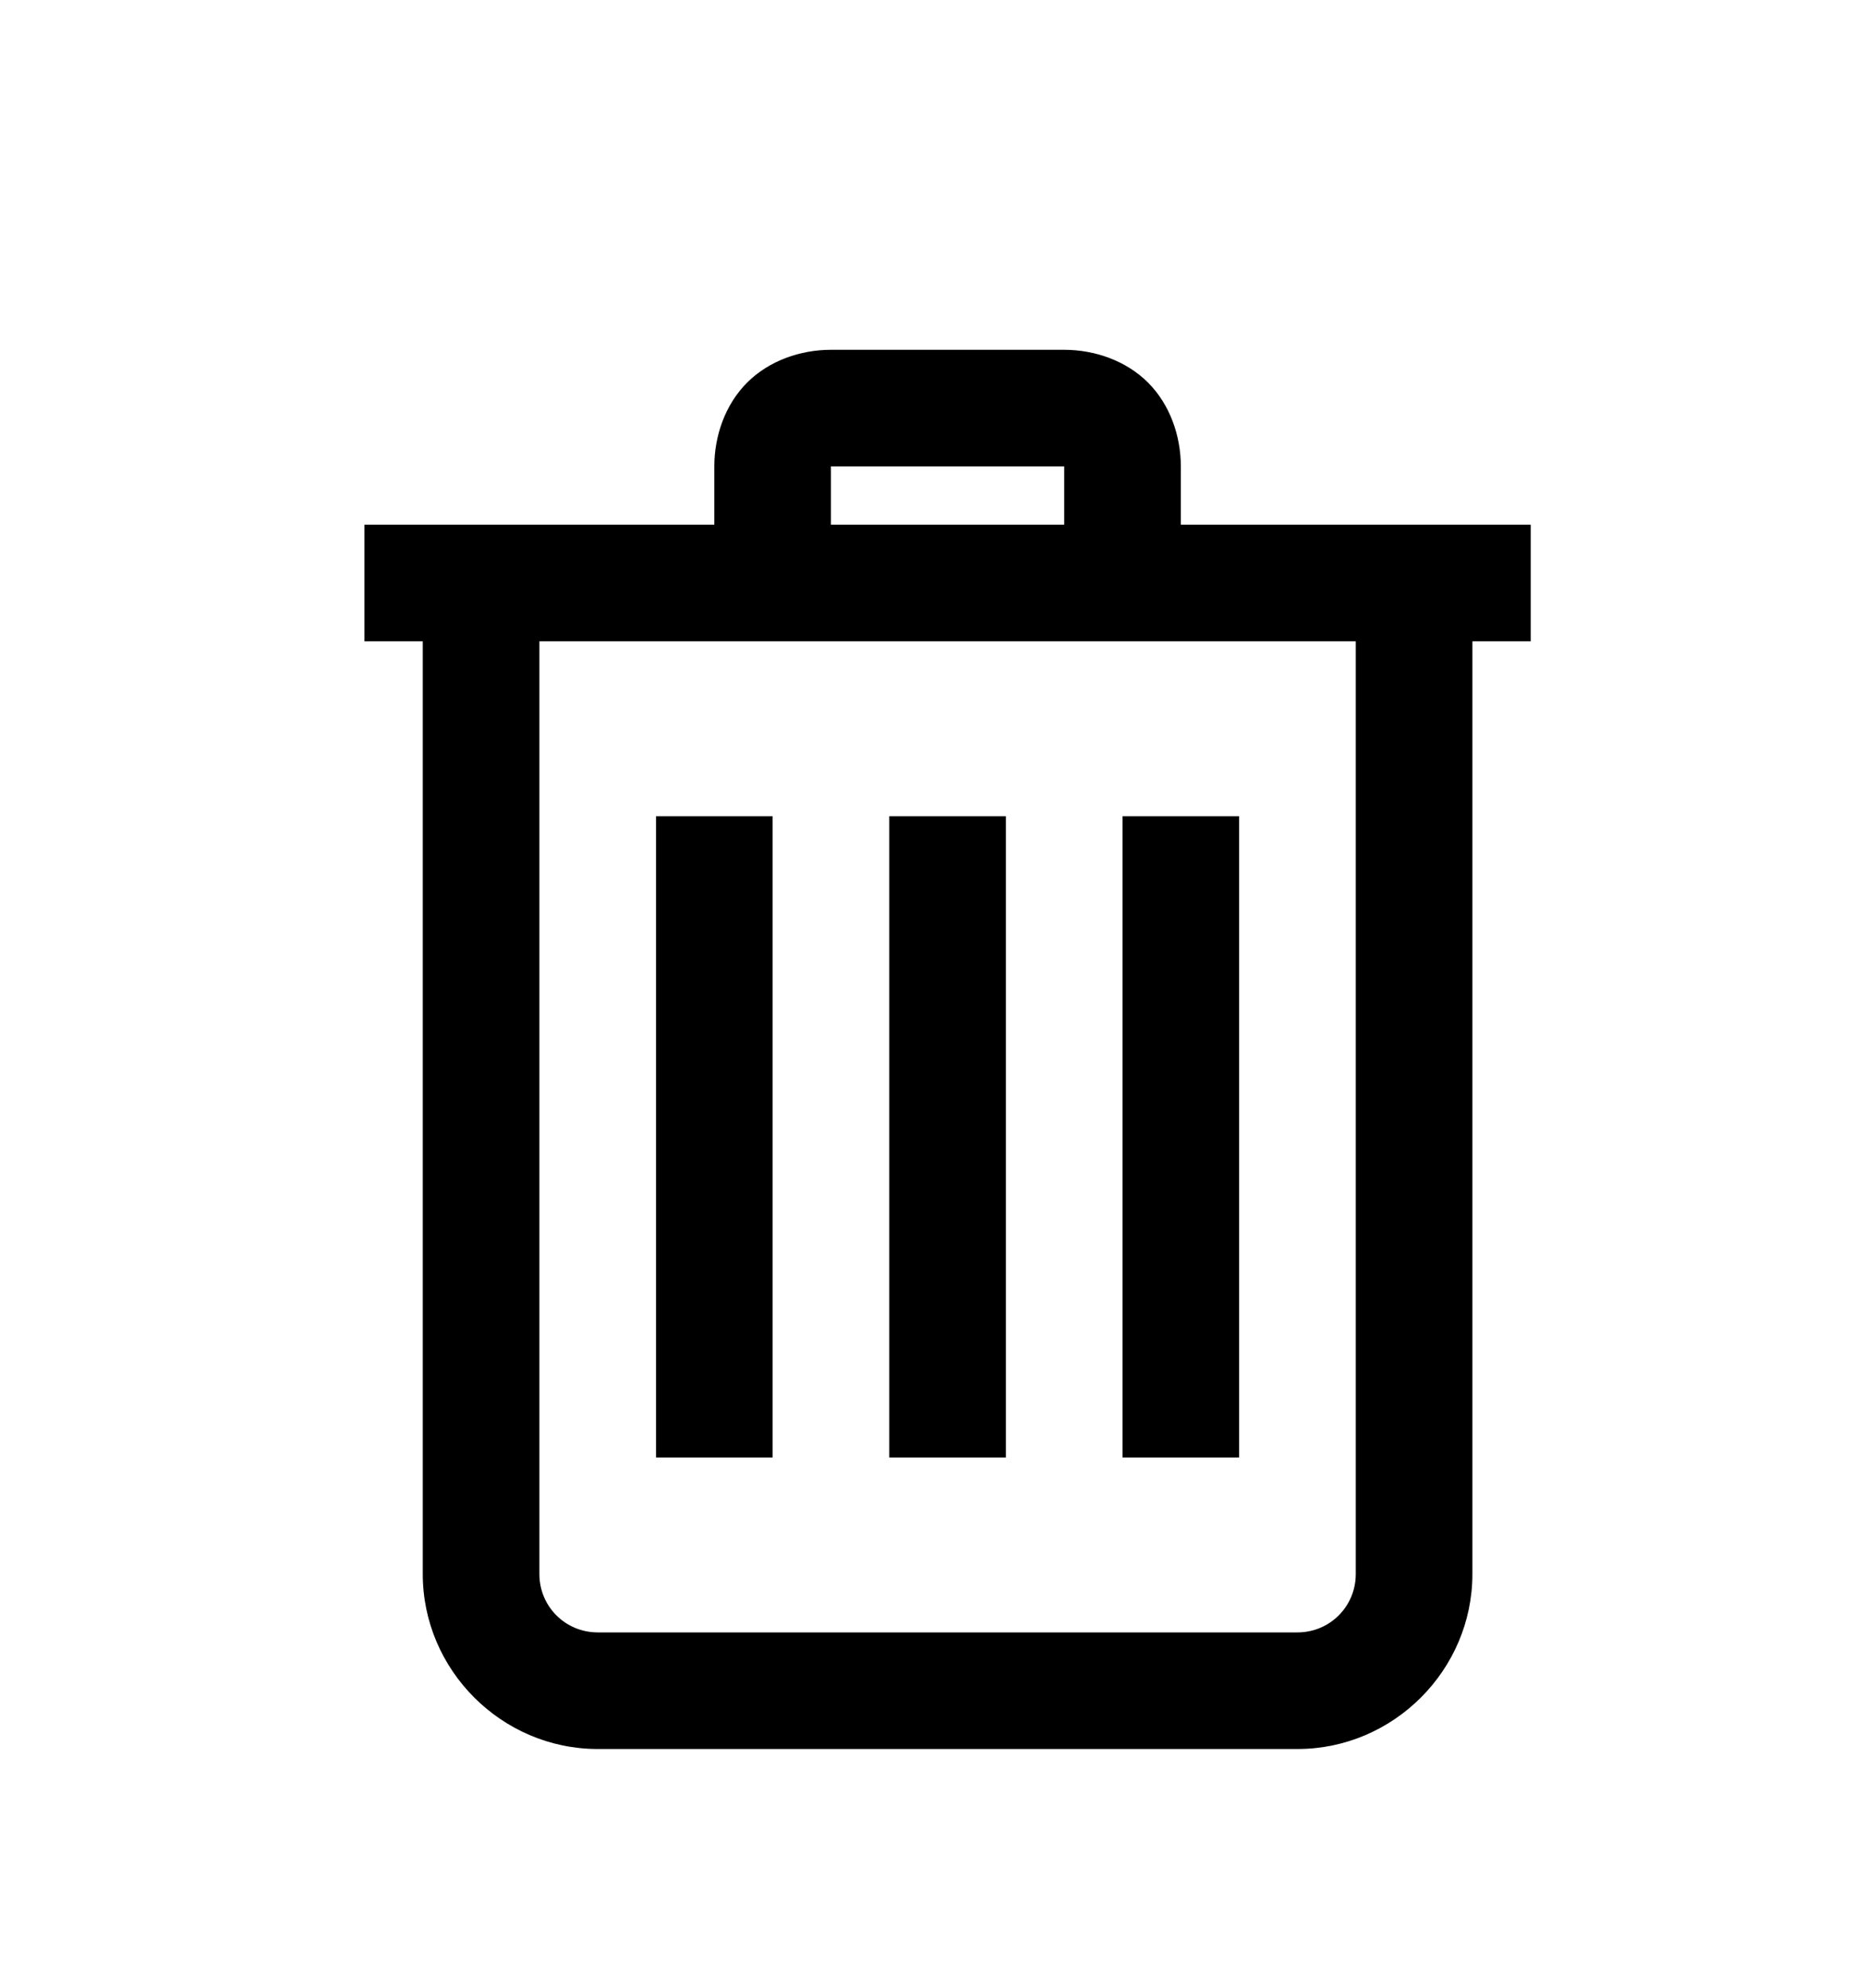 <svg version="1.1" xmlns="http://www.w3.org/2000/svg" xmlns:xlink="http://www.w3.org/1999/xlink" id="trash" viewBox="0 0 512 545.5"><path d="M228 96h64c8.355 0 16.968 2.968 23 9s9 14.645 9 23v16h96v32h-16v256c0 26.327-21.673 48-48 48H164c-26.327 0-48-21.673-48-48V176h-16v-32h96v-16c0-8.355 2.968-16.968 9-23s14.645-9 23-9zm0 32v16h64v-16h-64zm-80 48v256c0 8.873 7.127 16 16 16h192c8.873 0 16-7.127 16-16V176H148zm32 48h32v176h-32V224zm64 0h32v176h-32V224zm64 0h32v176h-32V224z"/></svg>